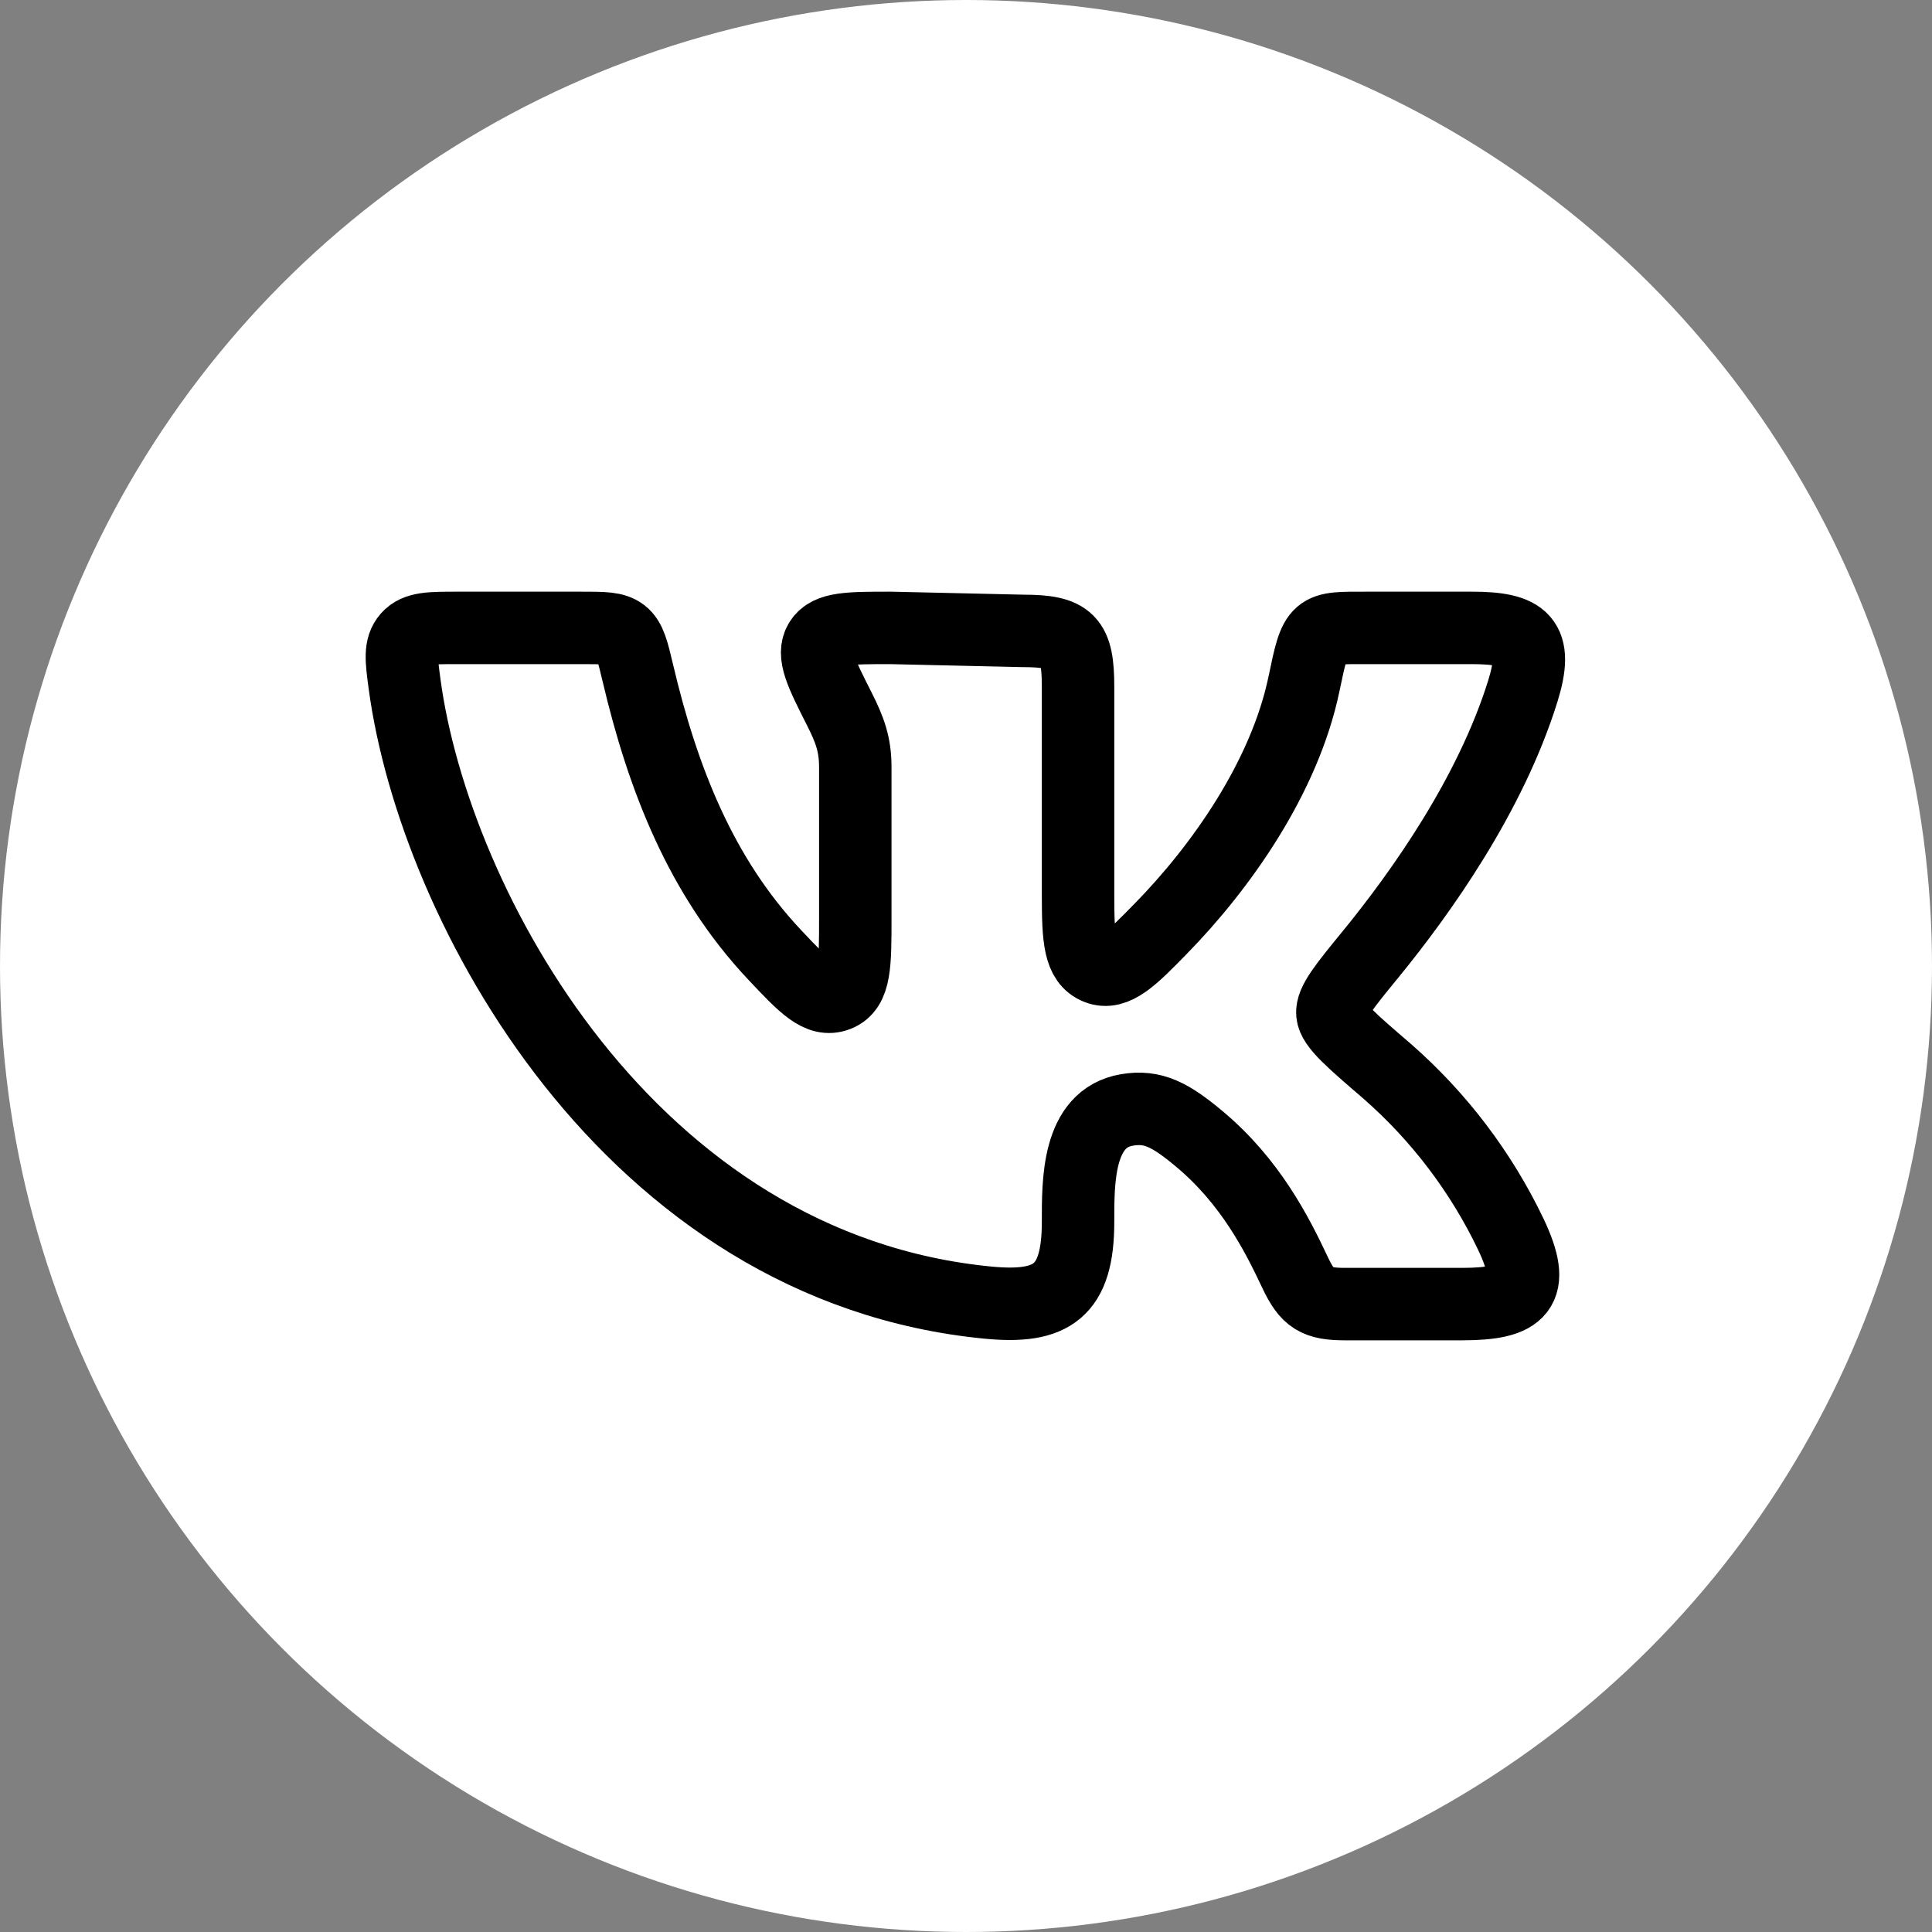 <?xml version="1.0" encoding="UTF-8"?> <svg xmlns="http://www.w3.org/2000/svg" width="20" height="20" viewBox="0 0 20 20" fill="none"><rect x="0" y="0" width="20" height="20" fill="#808080" stroke="none"/><circle cx="10" cy="10" r="10" fill="white"></circle><path d="M11.16 9.27V7.114C11.16 6.628 11.072 6.531 10.588 6.531L9.218 6.5C8.791 6.5 8.577 6.5 8.491 6.638C8.404 6.777 8.5 6.966 8.691 7.344C8.797 7.554 8.854 7.706 8.854 7.942V9.494C8.854 9.984 8.854 10.229 8.668 10.302C8.481 10.374 8.326 10.21 8.016 9.881C7.258 9.074 6.862 8.066 6.603 6.967C6.549 6.739 6.522 6.625 6.442 6.562C6.361 6.499 6.246 6.5 6.017 6.5H4.734C4.453 6.5 4.312 6.5 4.224 6.599C4.137 6.699 4.154 6.826 4.188 7.08C4.496 9.371 6.51 13.127 10.231 13.485C10.89 13.548 11.16 13.37 11.16 12.648C11.16 12.238 11.151 11.577 11.666 11.49C11.937 11.444 12.118 11.541 12.419 11.793C12.942 12.232 13.216 12.767 13.407 13.174C13.534 13.443 13.628 13.5 13.925 13.5H15.135C15.746 13.5 15.912 13.351 15.64 12.777C15.332 12.133 14.896 11.559 14.359 11.089C13.988 10.77 13.803 10.611 13.793 10.493C13.782 10.376 13.918 10.209 14.19 9.877C14.715 9.234 15.43 8.226 15.764 7.155C15.929 6.624 15.774 6.5 15.236 6.5H14.15C13.623 6.5 13.623 6.482 13.499 7.079C13.297 8.048 12.637 8.98 12.016 9.614C11.722 9.915 11.544 10.096 11.36 10.022C11.176 9.948 11.16 9.723 11.16 9.27Z" stroke="black" stroke-width="0.75" stroke-linecap="round" stroke-linejoin="round"></path></svg> 